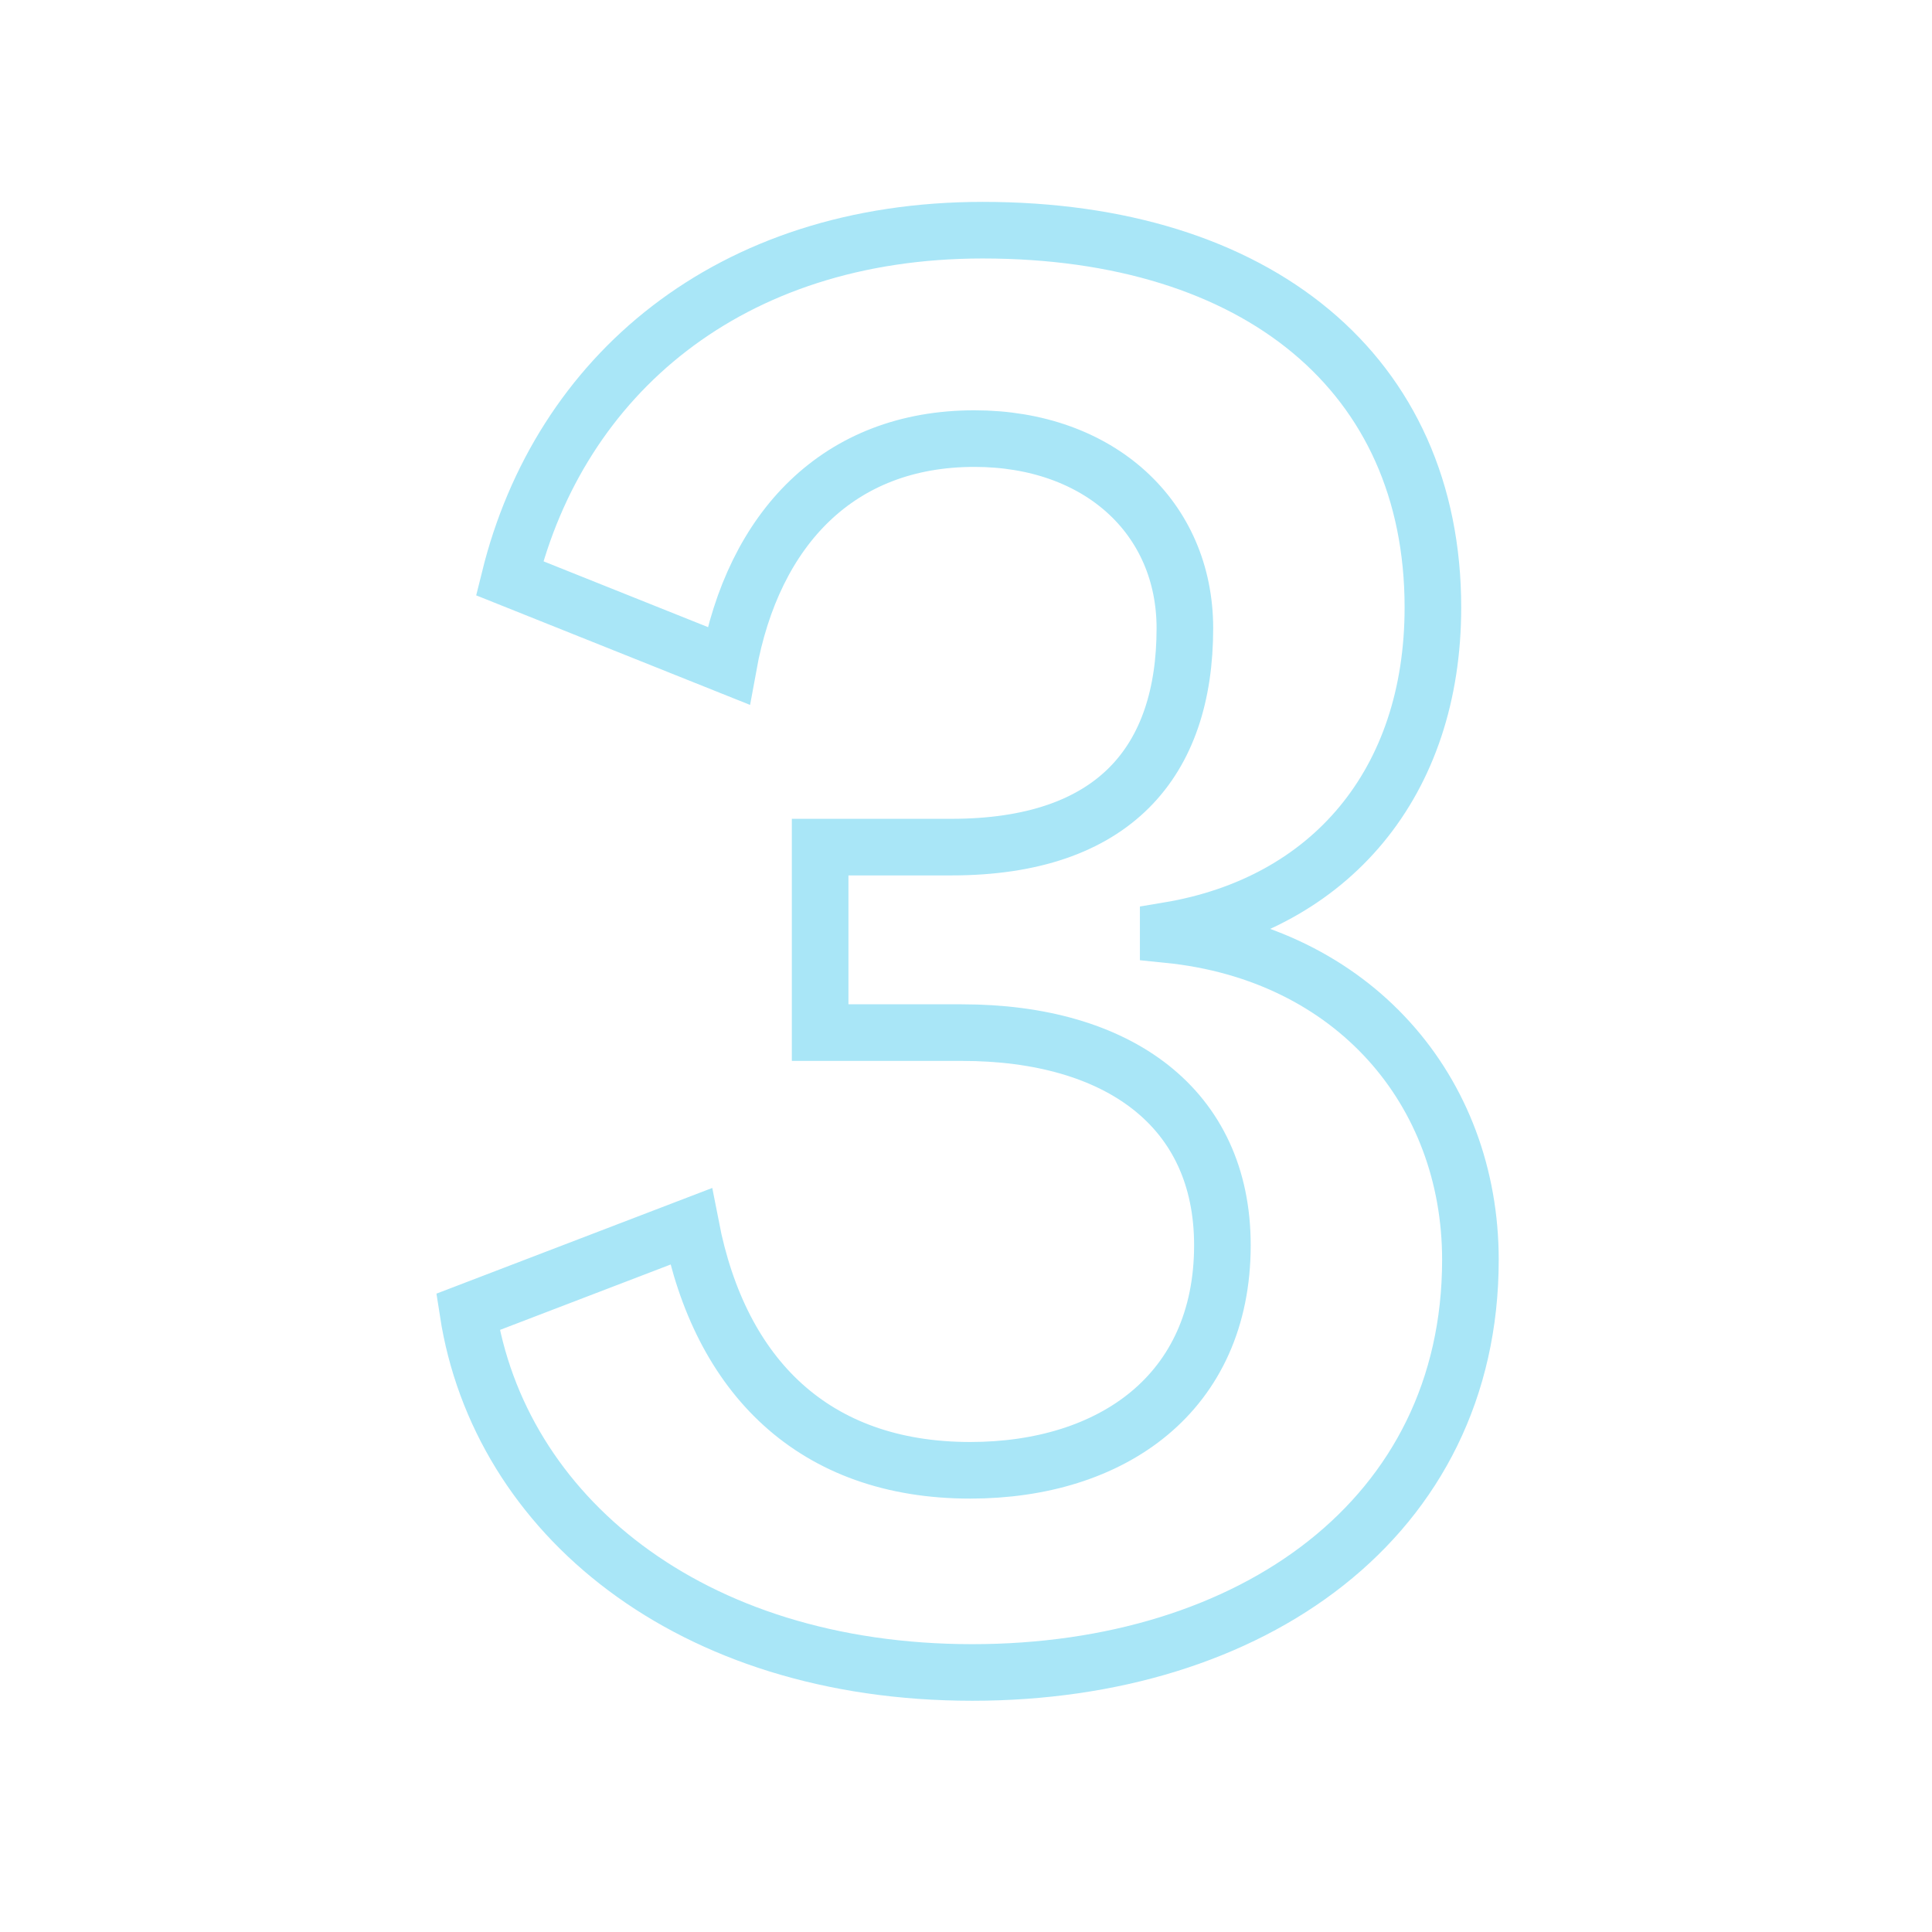 <svg width="512px" height="512px" viewBox="0 0 512 512" version="1.1" xmlns="http://www.w3.org/2000/svg" xmlns:xlink="http://www.w3.org/1999/xlink">
    <!-- Generator: Sketch 52.6 (67491) - http://www.bohemiancoding.com/sketch -->
    <title>ico_calc</title>
    <desc>Created with Sketch.</desc>
    <g id="Page-1" stroke="none" stroke-width="1" fill="none" fill-rule="evenodd">
        <g id="Custom-Preset-2" stroke="#A9E6F7" stroke-width="15">
            <path d="M309.587,246.587 C352.669,239.406 379.734,207.37 379.734,160.974 C379.734,99.112 333.337,61 260.428,61 C193.043,61 148.303,99.664 135.046,153.241 L193.043,176.439 C199.67,139.985 222.317,116.234 258.219,116.234 C291.359,116.234 314.005,137.223 314.005,166.497 C314.005,201.847 295.225,224.493 252.143,224.493 L217.346,224.493 L217.346,273.651 L254.905,273.651 C296.33,273.651 323.947,293.536 323.947,329.99 C323.947,369.206 294.673,389.643 257.114,389.643 C215.689,389.643 190.833,364.788 183.1,325.019 L124,347.665 C132.285,401.242 182.548,443.22 257.667,443.22 C331.68,443.22 389.675,402.347 389.675,333.856 C389.675,289.117 358.745,252.662 309.587,247.691 L309.587,246.587 Z" id="Stroke-1"></path>
        </g>
    </g>
</svg>
